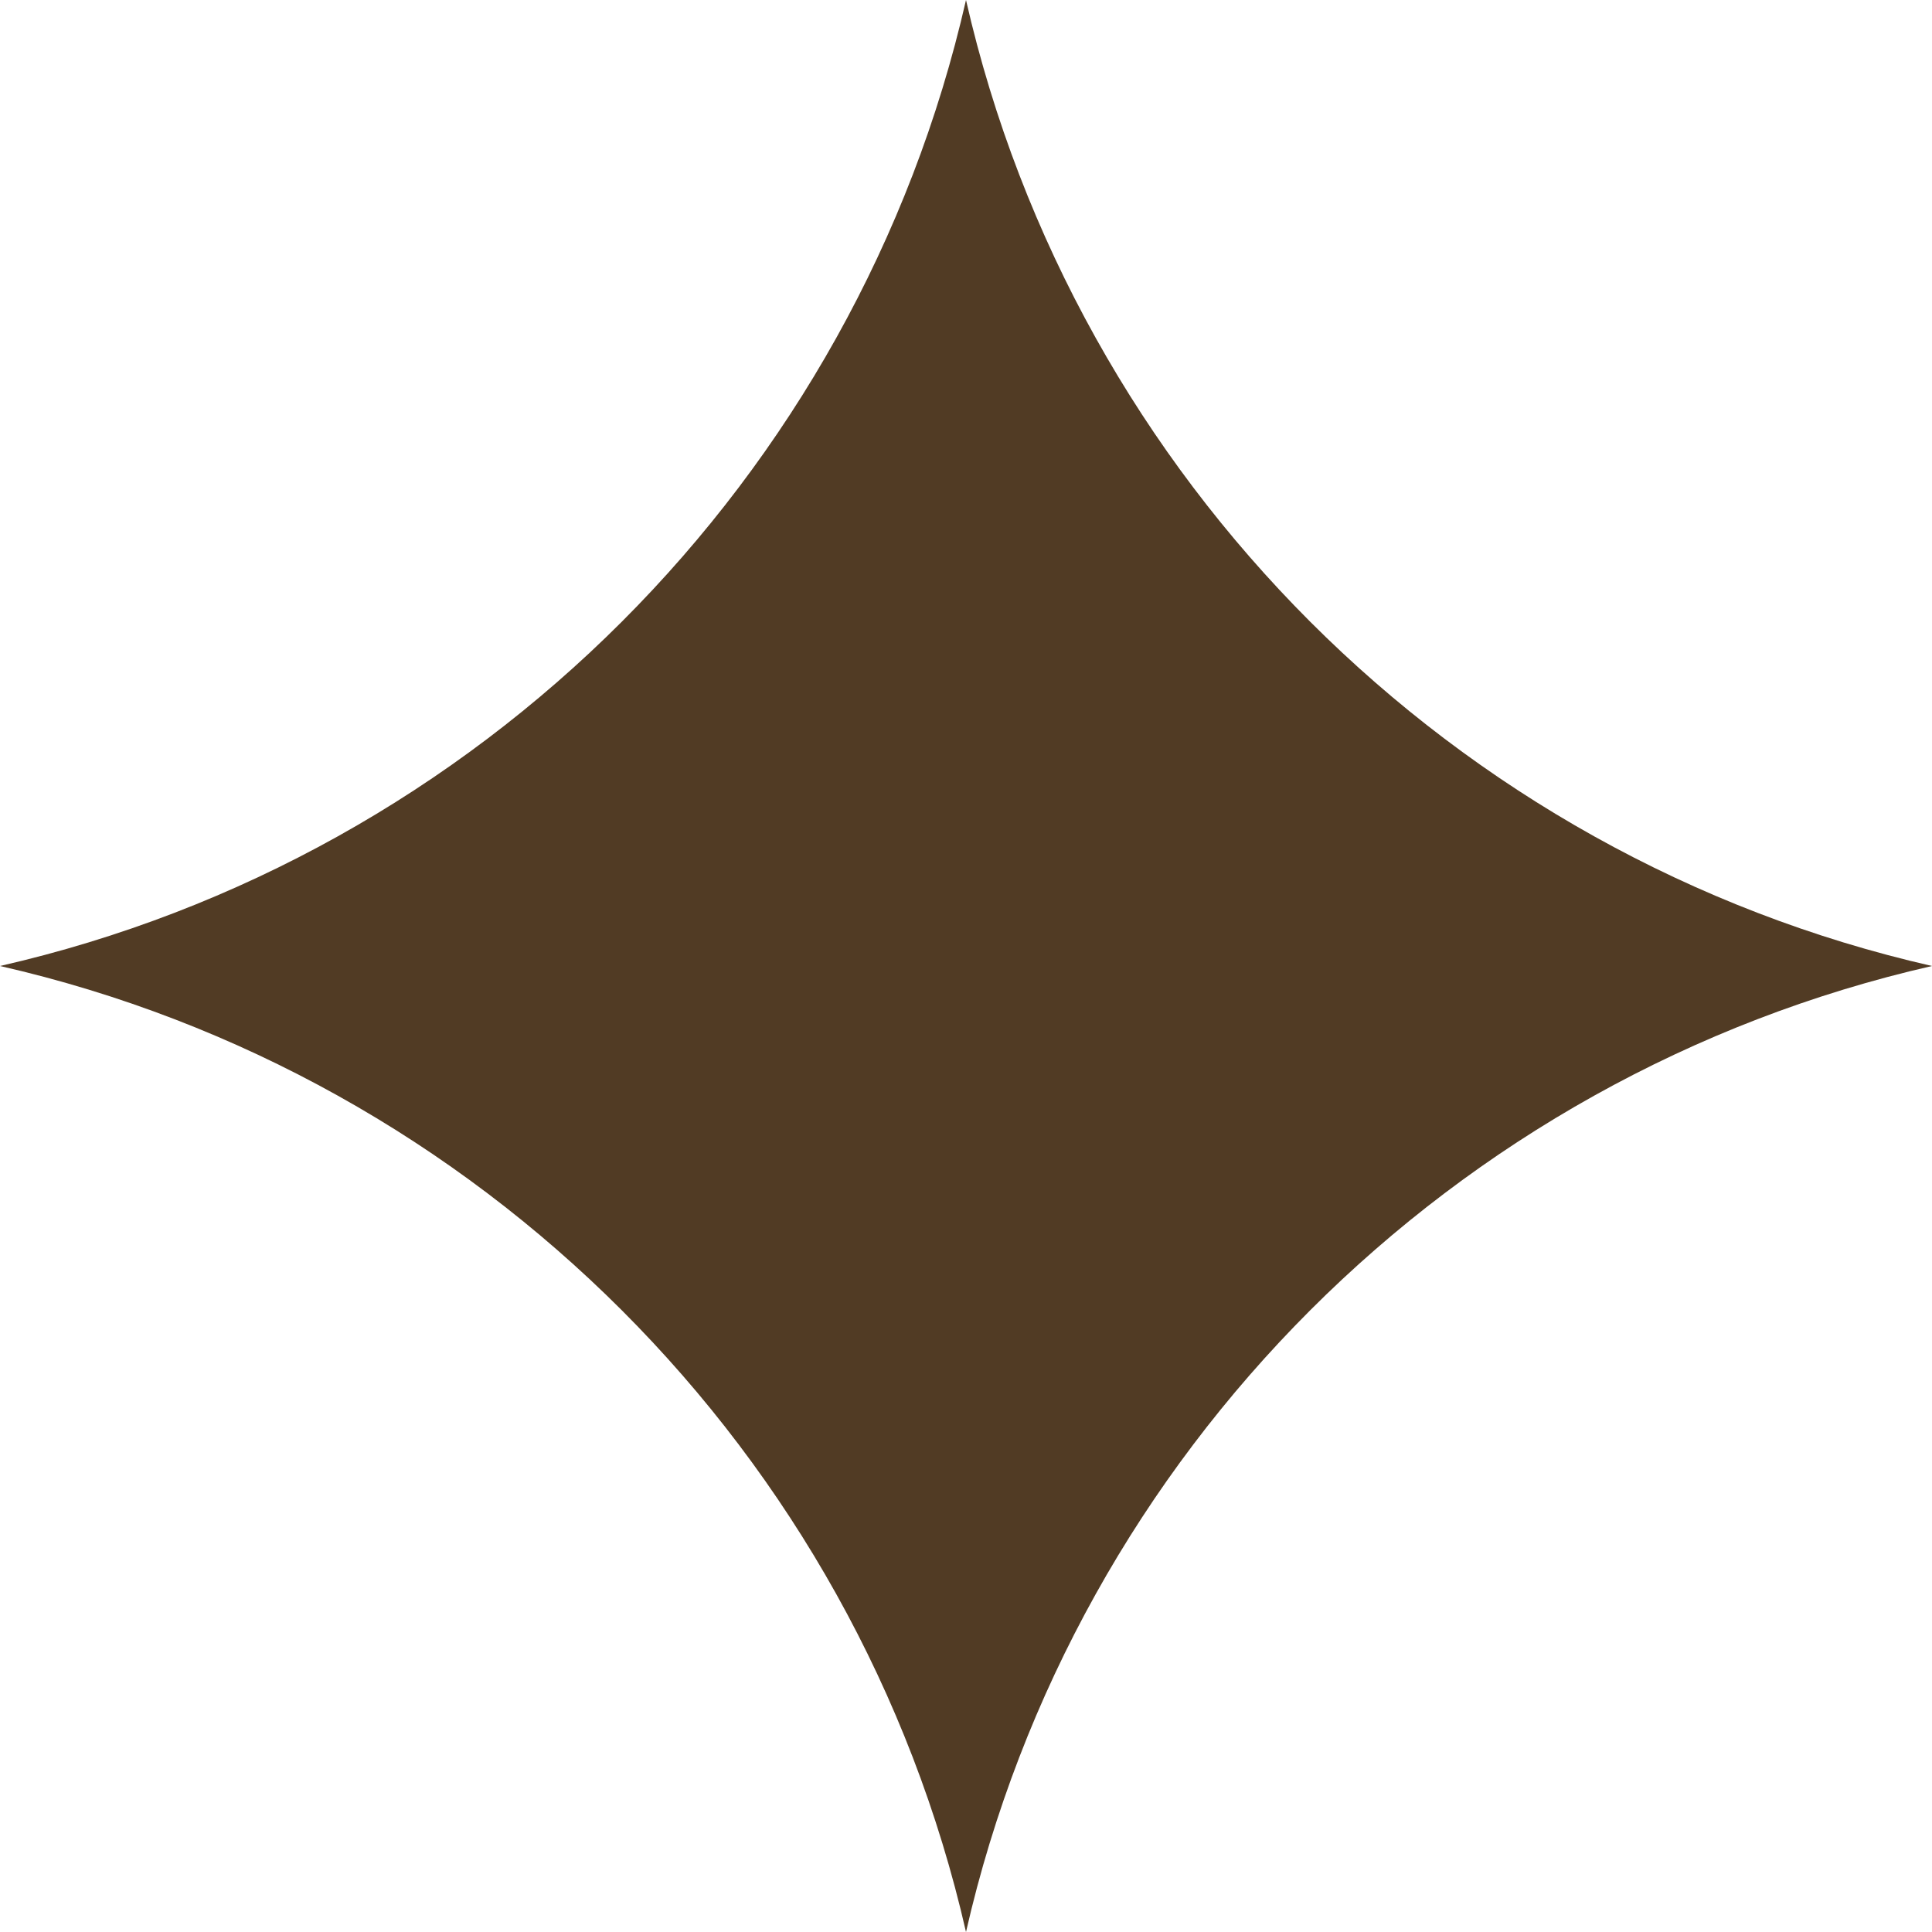 <?xml version="1.0" encoding="UTF-8"?> <svg xmlns="http://www.w3.org/2000/svg" width="17" height="17" viewBox="0 0 17 17" fill="none"><path fill-rule="evenodd" clip-rule="evenodd" d="M-3.1126e-08 8.5C4.218 7.538 7.538 4.218 8.5 3.1126e-08C9.462 4.218 12.782 7.538 17 8.5C12.782 9.462 9.462 12.782 8.5 17C7.538 12.782 4.218 9.462 -3.1126e-08 8.5Z" fill="#513B24"></path></svg> 